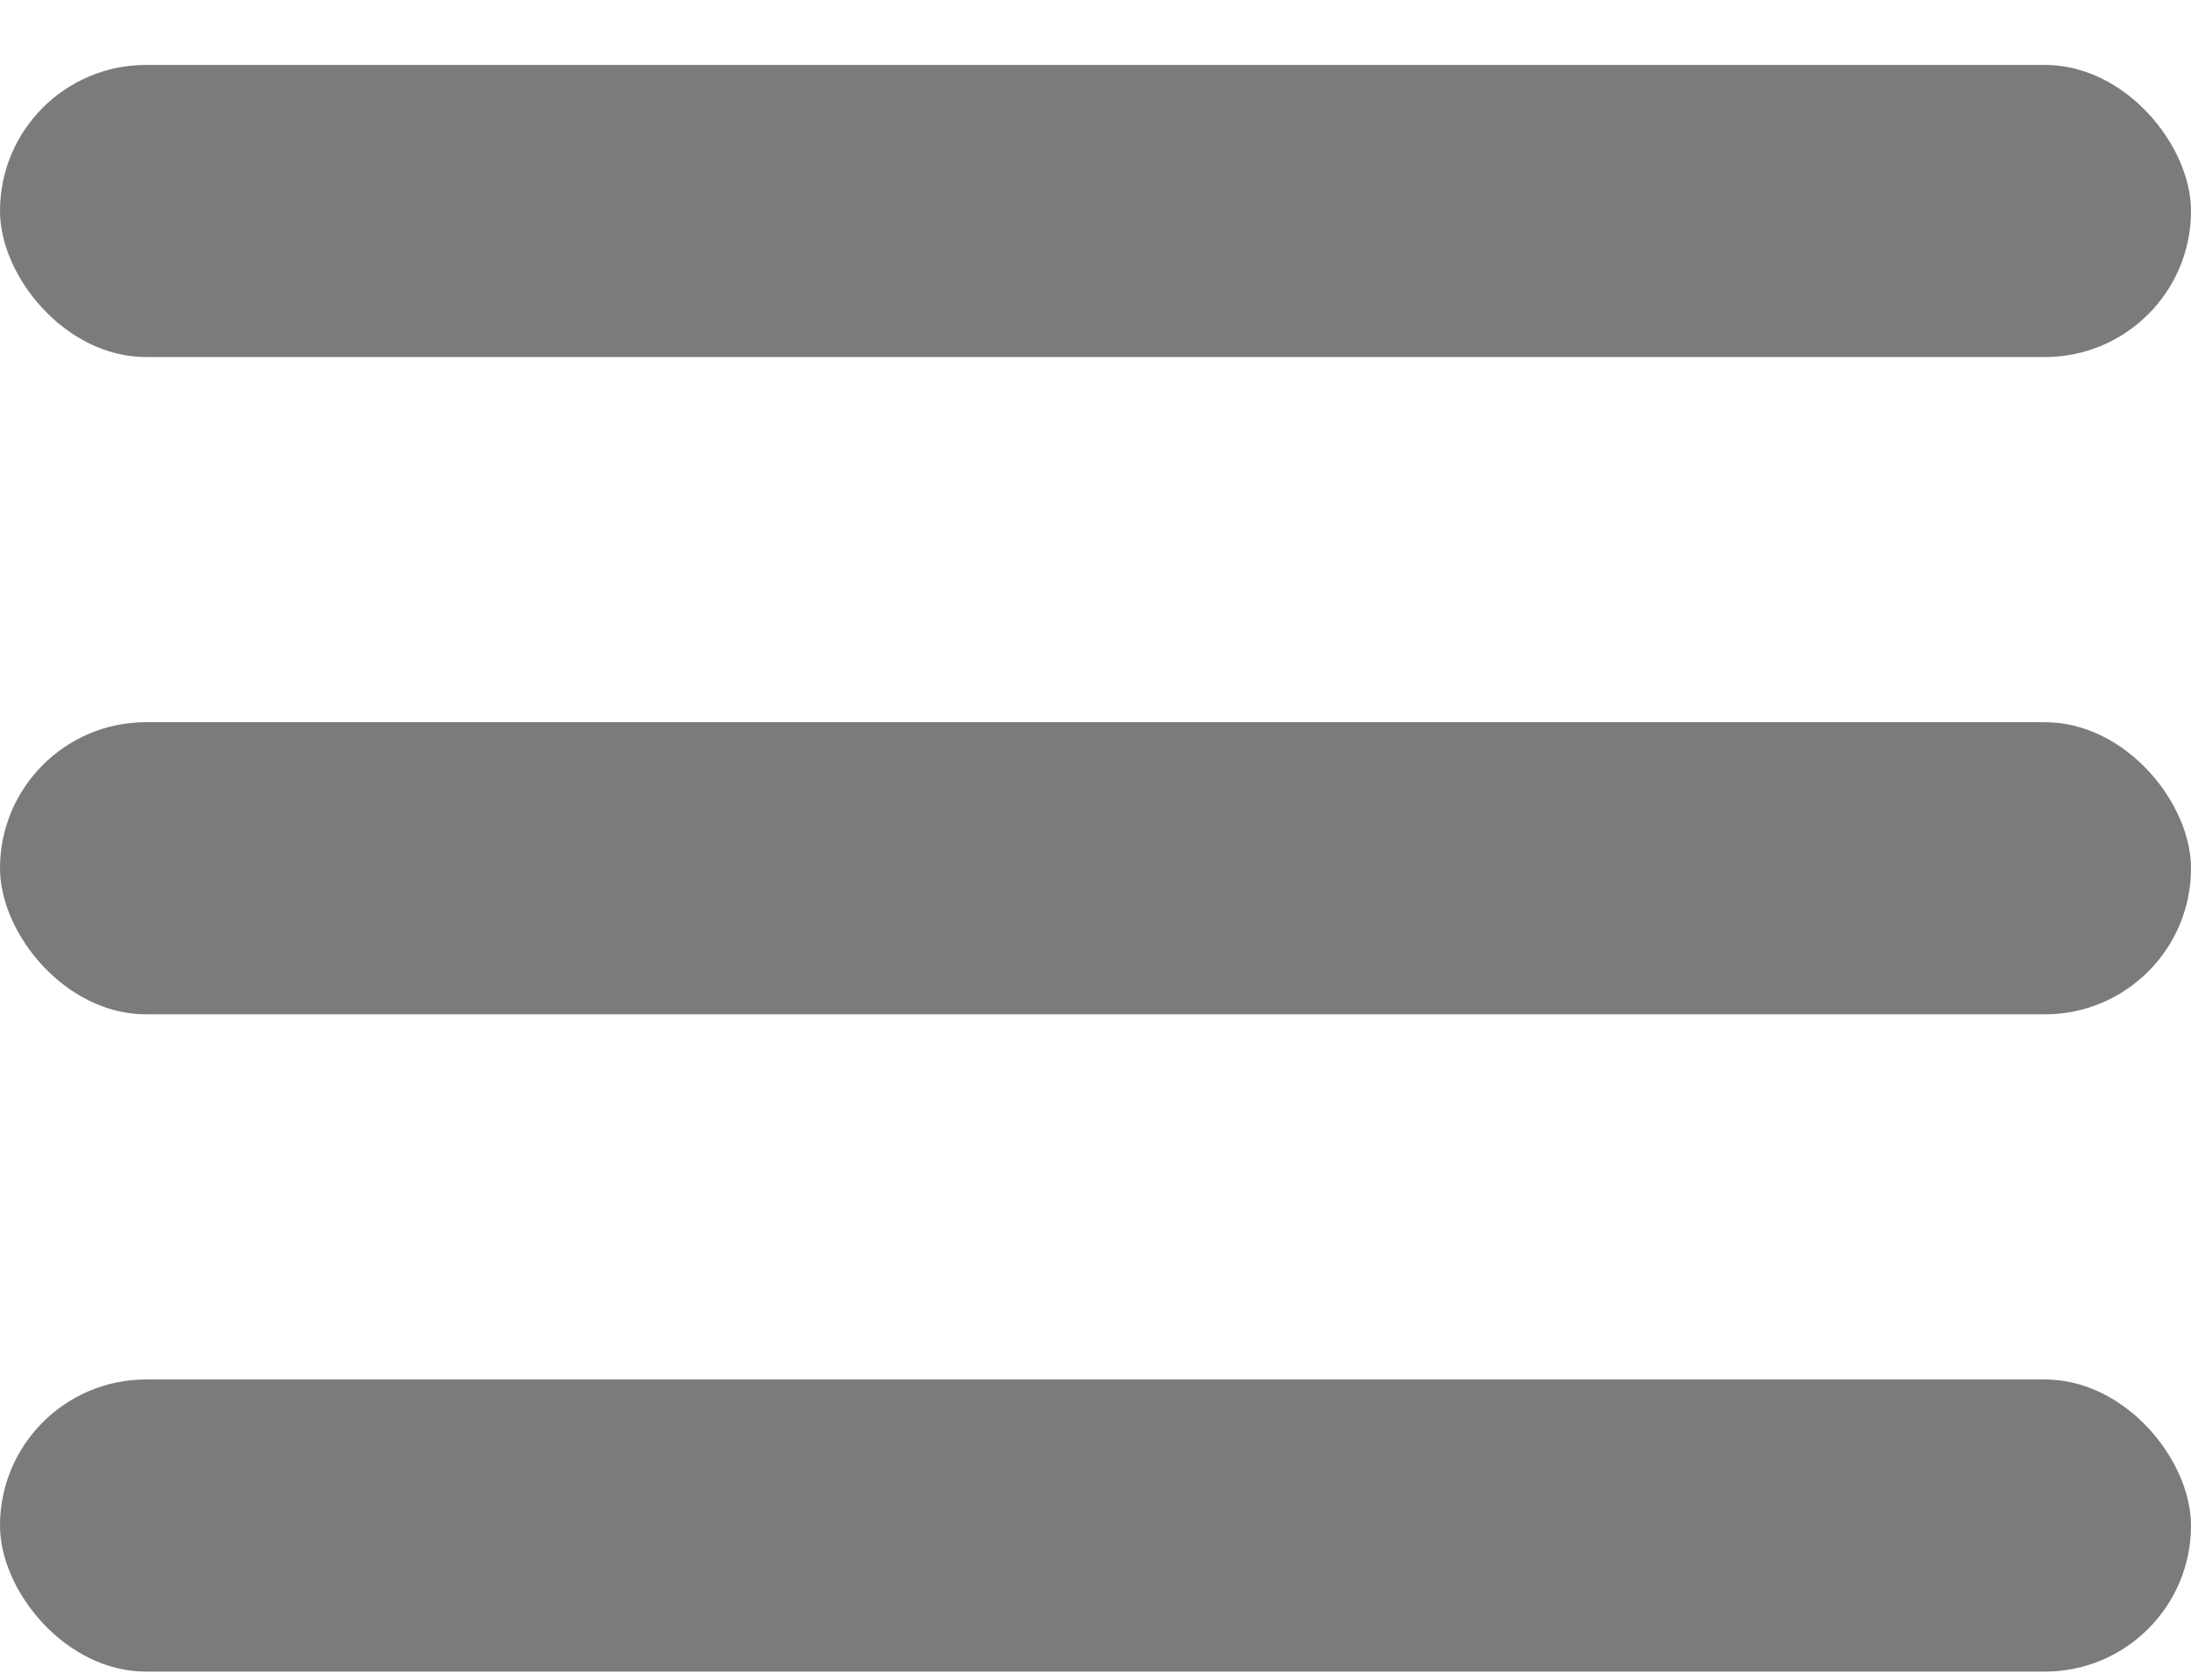 <?xml version="1.0" encoding="UTF-8"?> <svg xmlns="http://www.w3.org/2000/svg" width="30" height="23" viewBox="0 0 30 23" fill="none"> <rect y="18.889" width="30" height="4" rx="2" fill="#7B7B7B"></rect> <rect y="9.889" width="30" height="4" rx="2" fill="#7B7B7B"></rect> <rect y="0.889" width="30" height="4" rx="2" fill="#7B7B7B"></rect> </svg> 
